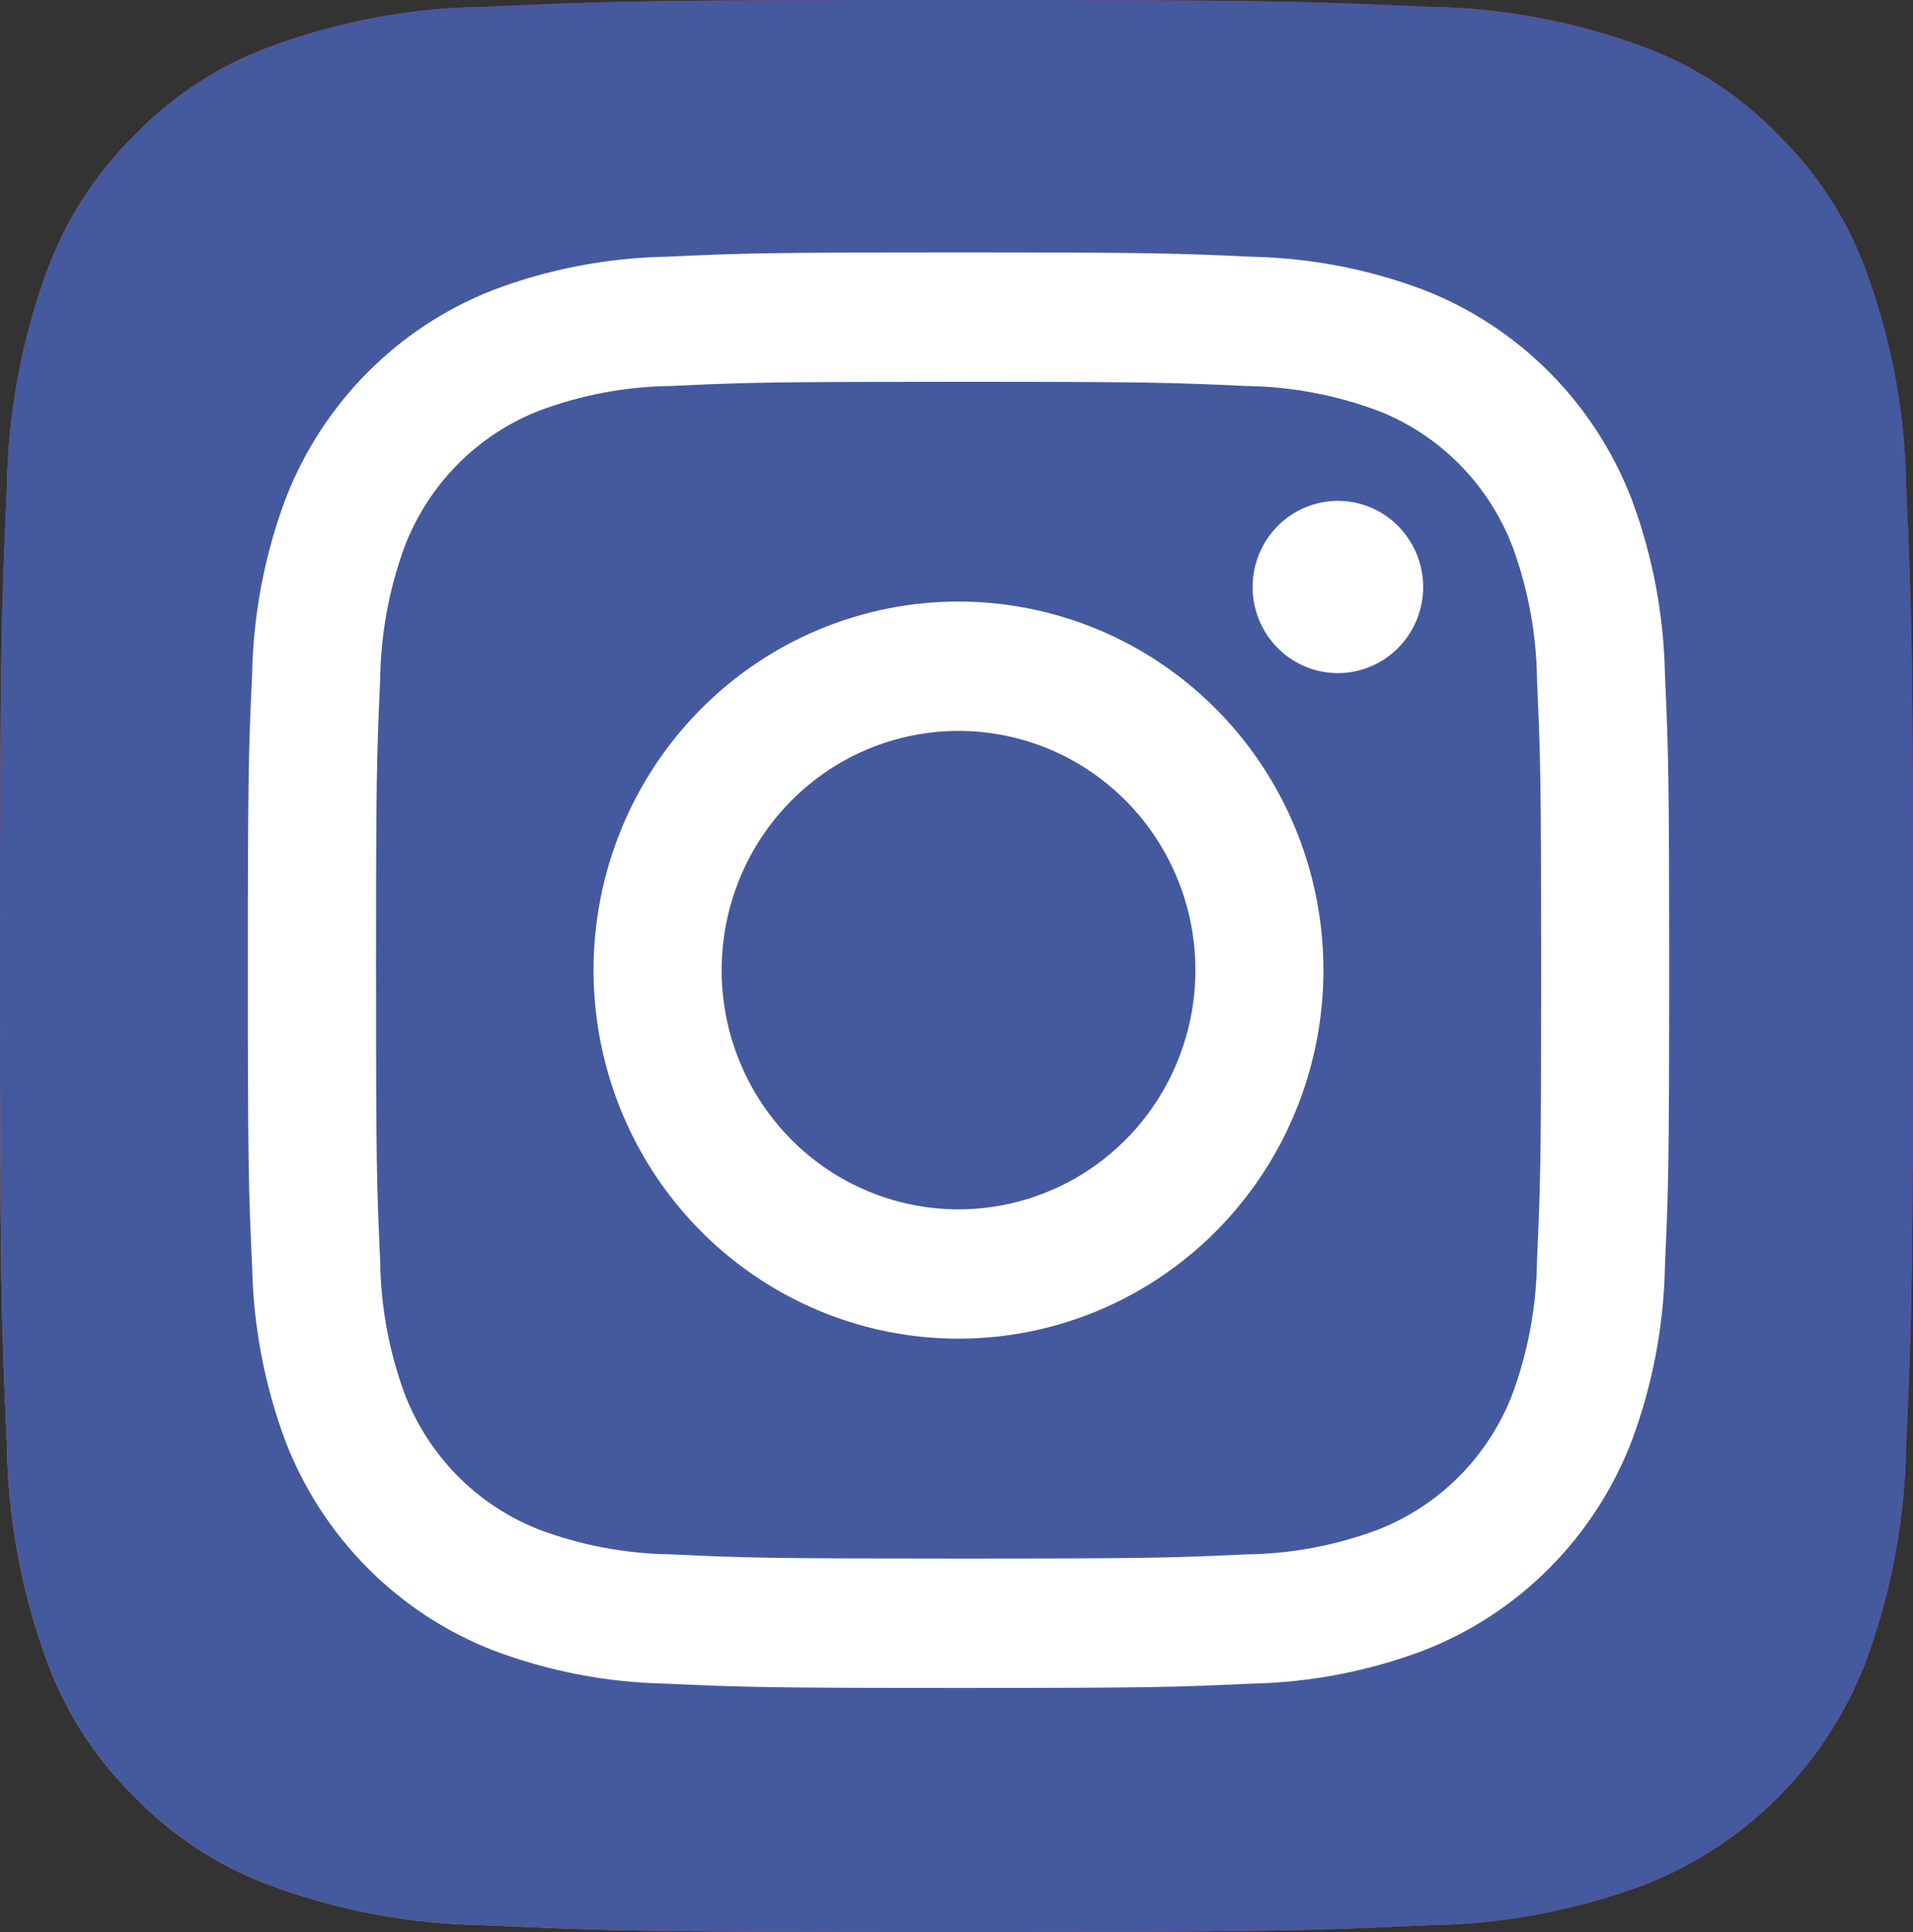 <svg width="100" height="101" viewBox="0 0 100 101" fill="none" xmlns="http://www.w3.org/2000/svg">
<rect x="0" y="0" width="100" height="101" fill="#333333" stroke="none"/>
<path d="M25.358 100.643C21.49 100.599 17.658 99.882 14.031 98.525C11.383 97.536 8.986 95.962 7.018 93.917C4.988 91.933 3.427 89.512 2.451 86.834C1.108 83.171 0.399 79.302 0.357 75.395C0.06 68.902 0 66.954 0 50.5C0 34.046 0.066 32.105 0.354 25.607C0.401 21.702 1.111 17.834 2.451 14.172C3.432 11.496 4.991 9.075 7.014 7.084C8.98 5.036 11.378 3.461 14.028 2.475C17.655 1.118 21.487 0.401 25.355 0.357C31.786 0.06 33.718 0 50 0C66.282 0 68.213 0.066 74.647 0.357C78.514 0.405 82.344 1.121 85.972 2.475C88.621 3.462 91.018 5.037 92.985 7.083C95.012 9.07 96.572 11.492 97.549 14.169C98.894 17.832 99.604 21.702 99.647 25.608C99.941 32.107 100.001 34.053 100.001 50.502C100.001 66.951 99.941 68.897 99.647 75.395C99.6 79.302 98.891 83.171 97.549 86.834C96.534 89.491 94.98 91.904 92.986 93.917C90.992 95.931 88.602 97.5 85.972 98.525C82.345 99.883 78.513 100.6 74.645 100.644C68.217 100.941 66.284 101.001 49.998 101.001C33.712 101.001 31.785 100.944 25.357 100.644" fill="url(#paint0_radial_1_65)"/>
<path d="M25.358 100.643C21.49 100.599 17.658 99.882 14.031 98.525C11.383 97.536 8.986 95.962 7.018 93.917C4.988 91.933 3.427 89.512 2.451 86.834C1.108 83.171 0.399 79.302 0.357 75.395C0.06 68.902 0 66.954 0 50.5C0 34.046 0.066 32.105 0.354 25.607C0.401 21.702 1.111 17.834 2.451 14.172C3.432 11.496 4.991 9.075 7.014 7.084C8.98 5.036 11.378 3.461 14.028 2.475C17.655 1.118 21.487 0.401 25.355 0.357C31.786 0.06 33.718 0 50 0C66.282 0 68.213 0.066 74.647 0.357C78.514 0.405 82.344 1.121 85.972 2.475C88.621 3.462 91.018 5.037 92.985 7.083C95.012 9.07 96.572 11.492 97.549 14.169C98.894 17.832 99.604 21.702 99.647 25.608C99.941 32.107 100.001 34.053 100.001 50.502C100.001 66.951 99.941 68.897 99.647 75.395C99.6 79.302 98.891 83.171 97.549 86.834C96.534 89.491 94.98 91.904 92.986 93.917C90.992 95.931 88.602 97.5 85.972 98.525C82.345 99.883 78.513 100.6 74.645 100.644C68.217 100.941 66.284 101.001 49.998 101.001C33.712 101.001 31.785 100.944 25.357 100.644" fill="#45599E"/>
<path d="M37.723 50.715C37.723 48.241 38.449 45.823 39.81 43.766C41.171 41.71 43.105 40.107 45.368 39.16C47.631 38.214 50.121 37.966 52.523 38.449C54.925 38.932 57.132 40.124 58.863 41.873C60.595 43.622 61.774 45.851 62.252 48.277C62.729 50.704 62.483 53.218 61.546 55.504C60.608 57.789 59.021 59.742 56.984 61.116C54.947 62.49 52.553 63.223 50.104 63.223C46.82 63.222 43.67 61.904 41.349 59.559C39.027 57.213 37.722 54.032 37.723 50.715ZM31.027 50.715C31.027 54.526 32.146 58.251 34.242 61.419C36.339 64.588 39.318 67.057 42.804 68.516C46.289 69.974 50.125 70.355 53.826 69.612C57.526 68.868 60.925 67.033 63.593 64.339C66.261 61.644 68.078 58.211 68.814 54.474C69.55 50.736 69.172 46.862 67.728 43.342C66.284 39.821 63.839 36.812 60.702 34.695C57.565 32.578 53.877 31.448 50.104 31.448C47.599 31.448 45.118 31.946 42.803 32.914C40.489 33.882 38.386 35.301 36.614 37.091C34.843 38.88 33.438 41.004 32.479 43.342C31.521 45.679 31.027 48.185 31.027 50.715ZM65.478 30.684C65.477 31.575 65.738 32.445 66.228 33.186C66.717 33.927 67.413 34.504 68.228 34.845C69.042 35.186 69.938 35.276 70.803 35.102C71.668 34.929 72.462 34.501 73.086 33.871C73.71 33.242 74.135 32.44 74.307 31.567C74.48 30.693 74.392 29.788 74.055 28.965C73.718 28.142 73.146 27.439 72.414 26.944C71.681 26.449 70.819 26.184 69.937 26.184C68.755 26.184 67.622 26.659 66.786 27.502C65.951 28.346 65.48 29.491 65.479 30.684M35.097 81.257C32.741 81.231 30.408 80.796 28.198 79.97C26.596 79.346 25.14 78.391 23.926 77.165C22.711 75.938 21.764 74.469 21.146 72.851C20.328 70.619 19.897 68.262 19.872 65.883C19.691 61.928 19.656 60.74 19.656 50.72C19.656 40.7 19.695 39.515 19.872 35.556C19.9 33.177 20.331 30.82 21.146 28.588C21.764 26.969 22.71 25.499 23.925 24.272C25.14 23.045 26.595 22.089 28.198 21.465C30.407 20.639 32.741 20.204 35.097 20.178C39.013 19.996 40.189 19.96 50.106 19.96C60.023 19.96 61.2 19.999 65.12 20.179C67.475 20.208 69.808 20.643 72.019 21.466C73.621 22.09 75.077 23.046 76.292 24.273C77.506 25.5 78.453 26.97 79.071 28.589C79.888 30.82 80.32 33.178 80.345 35.557C80.525 39.518 80.561 40.7 80.561 50.721C80.561 60.742 80.525 61.926 80.345 65.885C80.318 68.264 79.887 70.621 79.071 72.853C78.452 74.471 77.505 75.94 76.291 77.166C75.076 78.393 73.621 79.348 72.019 79.972C69.809 80.798 67.475 81.234 65.12 81.26C61.204 81.442 60.027 81.477 50.106 81.477C40.184 81.477 39.012 81.441 35.097 81.26M34.789 13.422C31.707 13.483 28.657 14.073 25.77 15.165C23.302 16.129 21.06 17.603 19.189 19.493C17.318 21.383 15.858 23.646 14.904 26.139C13.823 29.055 13.239 32.136 13.178 35.249C12.995 39.249 12.954 40.529 12.954 50.719C12.954 60.909 12.996 62.187 13.178 66.189C13.239 69.302 13.823 72.382 14.904 75.299C15.858 77.791 17.318 80.055 19.189 81.945C21.06 83.835 23.302 85.309 25.77 86.273C28.657 87.365 31.707 87.954 34.789 88.016C38.752 88.198 40.017 88.242 50.106 88.242C60.195 88.242 61.461 88.2 65.423 88.016C68.505 87.954 71.555 87.365 74.442 86.273C76.91 85.309 79.152 83.835 81.023 81.945C82.894 80.055 84.353 77.791 85.308 75.299C86.391 72.383 86.974 69.302 87.033 66.189C87.214 62.185 87.255 60.909 87.255 50.719C87.255 40.529 87.213 39.25 87.033 35.249C86.973 32.136 86.389 29.055 85.308 26.139C84.354 23.647 82.894 21.383 81.024 19.494C79.153 17.604 76.912 16.129 74.445 15.165C71.558 14.072 68.508 13.483 65.425 13.422C61.464 13.239 60.198 13.195 50.111 13.195C40.023 13.195 38.755 13.238 34.791 13.422" fill="white"/>
<defs>
<radialGradient id="paint0_radial_1_65" cx="0" cy="0" r="1" gradientUnits="userSpaceOnUse" gradientTransform="translate(6.472 98.788) scale(126.963 128.232)">
<stop offset="0.09" stop-color="#FA8F21"/>
<stop offset="0.78" stop-color="#D82D7E"/>
</radialGradient>
</defs>
</svg>
